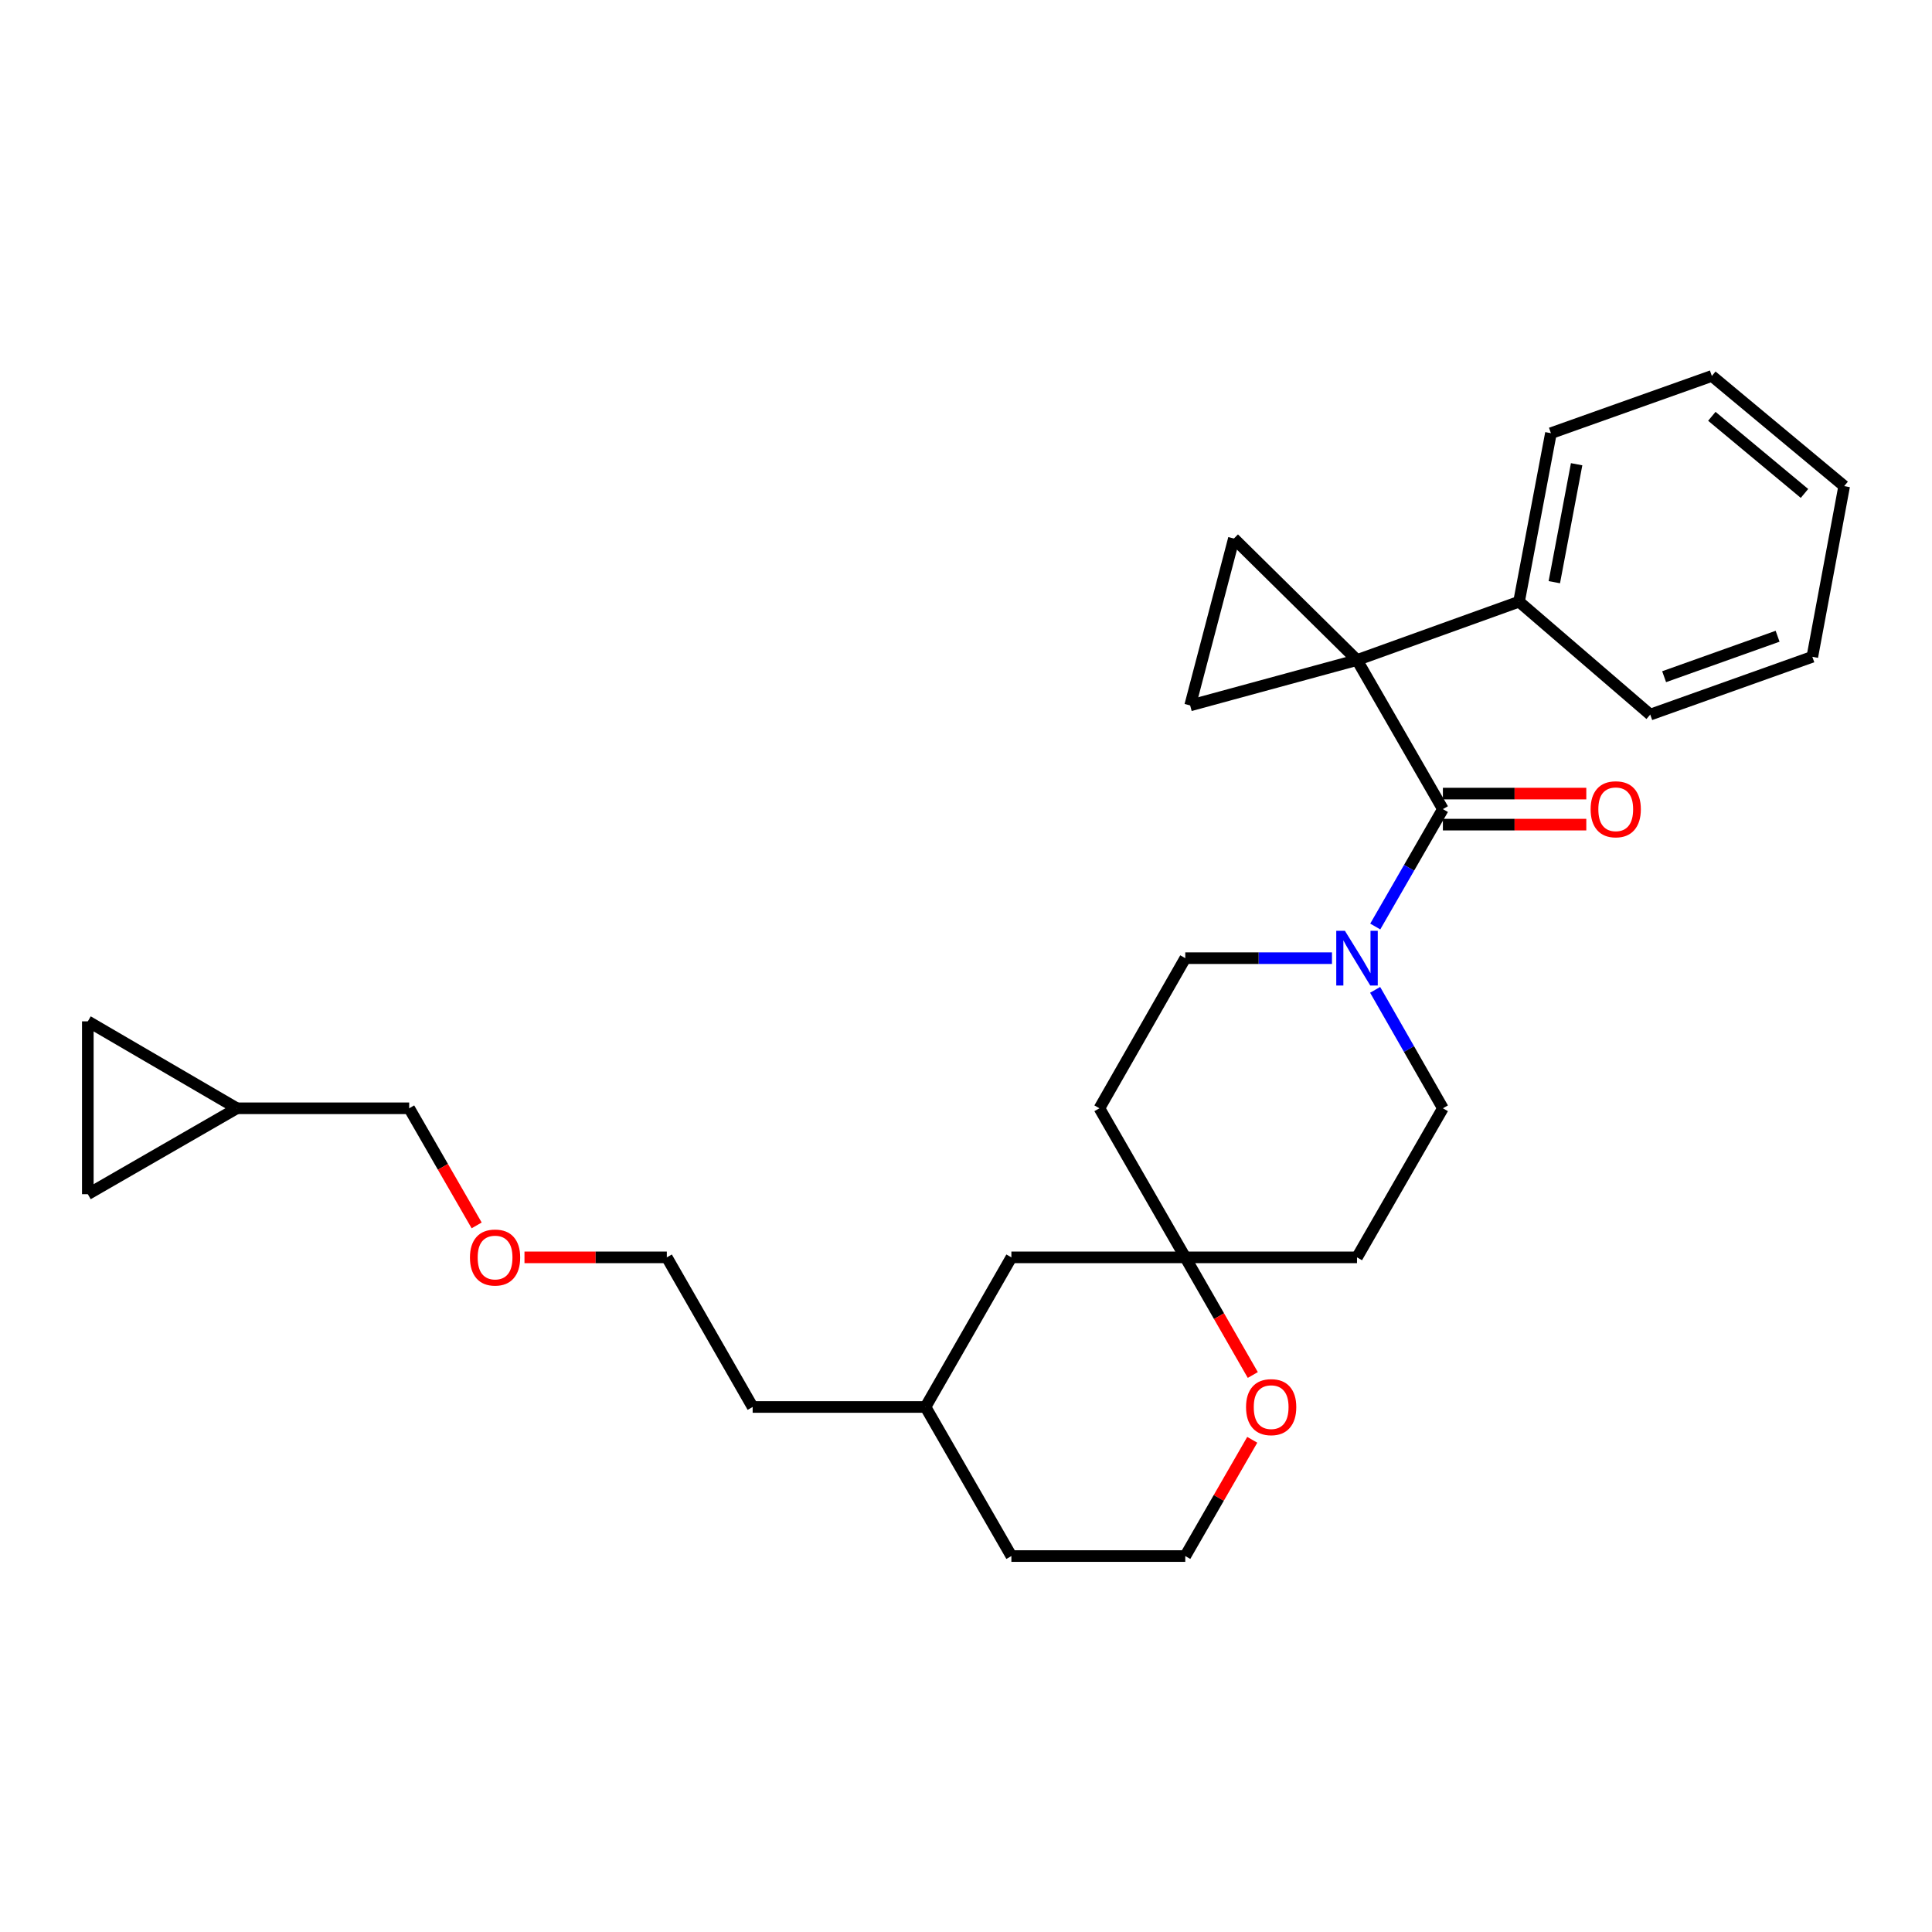 <?xml version='1.0' encoding='iso-8859-1'?>
<svg version='1.1' baseProfile='full'
              xmlns='http://www.w3.org/2000/svg'
                      xmlns:rdkit='http://www.rdkit.org/xml'
                      xmlns:xlink='http://www.w3.org/1999/xlink'
                  xml:space='preserve'
width='1000px' height='1000px' viewBox='0 0 1000 1000'>
<!-- END OF HEADER -->
<rect style='opacity:1.0;fill:#FFFFFF;stroke:none' width='1000' height='1000' x='0' y='0'> </rect>
<path class='bond-0' d='M 702.386,341.631 L 746.84,418.794' style='fill:none;fill-rule:evenodd;stroke:#000000;stroke-width:6px;stroke-linecap:butt;stroke-linejoin:miter;stroke-opacity:1' />
<path class='bond-1' d='M 702.386,341.631 L 638.664,278.738' style='fill:none;fill-rule:evenodd;stroke:#000000;stroke-width:6px;stroke-linecap:butt;stroke-linejoin:miter;stroke-opacity:1' />
<path class='bond-2' d='M 702.386,341.631 L 616.021,365.129' style='fill:none;fill-rule:evenodd;stroke:#000000;stroke-width:6px;stroke-linecap:butt;stroke-linejoin:miter;stroke-opacity:1' />
<path class='bond-5' d='M 702.386,341.631 L 786.252,311.438' style='fill:none;fill-rule:evenodd;stroke:#000000;stroke-width:6px;stroke-linecap:butt;stroke-linejoin:miter;stroke-opacity:1' />
<path class='bond-3' d='M 746.84,418.794 L 729.334,449.178' style='fill:none;fill-rule:evenodd;stroke:#000000;stroke-width:6px;stroke-linecap:butt;stroke-linejoin:miter;stroke-opacity:1' />
<path class='bond-3' d='M 729.334,449.178 L 711.827,479.562' style='fill:none;fill-rule:evenodd;stroke:#0000FF;stroke-width:6px;stroke-linecap:butt;stroke-linejoin:miter;stroke-opacity:1' />
<path class='bond-8' d='M 746.84,426.826 L 783.953,426.826' style='fill:none;fill-rule:evenodd;stroke:#000000;stroke-width:6px;stroke-linecap:butt;stroke-linejoin:miter;stroke-opacity:1' />
<path class='bond-8' d='M 783.953,426.826 L 821.065,426.826' style='fill:none;fill-rule:evenodd;stroke:#FF0000;stroke-width:6px;stroke-linecap:butt;stroke-linejoin:miter;stroke-opacity:1' />
<path class='bond-8' d='M 746.84,410.762 L 783.953,410.762' style='fill:none;fill-rule:evenodd;stroke:#000000;stroke-width:6px;stroke-linecap:butt;stroke-linejoin:miter;stroke-opacity:1' />
<path class='bond-8' d='M 783.953,410.762 L 821.065,410.762' style='fill:none;fill-rule:evenodd;stroke:#FF0000;stroke-width:6px;stroke-linecap:butt;stroke-linejoin:miter;stroke-opacity:1' />
<path class='bond-28' d='M 638.664,278.738 L 616.021,365.129' style='fill:none;fill-rule:evenodd;stroke:#000000;stroke-width:6px;stroke-linecap:butt;stroke-linejoin:miter;stroke-opacity:1' />
<path class='bond-10' d='M 711.768,512.346 L 729.304,542.996' style='fill:none;fill-rule:evenodd;stroke:#0000FF;stroke-width:6px;stroke-linecap:butt;stroke-linejoin:miter;stroke-opacity:1' />
<path class='bond-10' d='M 729.304,542.996 L 746.84,573.647' style='fill:none;fill-rule:evenodd;stroke:#000000;stroke-width:6px;stroke-linecap:butt;stroke-linejoin:miter;stroke-opacity:1' />
<path class='bond-11' d='M 689.424,495.948 L 651.46,495.948' style='fill:none;fill-rule:evenodd;stroke:#0000FF;stroke-width:6px;stroke-linecap:butt;stroke-linejoin:miter;stroke-opacity:1' />
<path class='bond-11' d='M 651.46,495.948 L 613.496,495.948' style='fill:none;fill-rule:evenodd;stroke:#000000;stroke-width:6px;stroke-linecap:butt;stroke-linejoin:miter;stroke-opacity:1' />
<path class='bond-4' d='M 613.496,650.81 L 569.06,573.647' style='fill:none;fill-rule:evenodd;stroke:#000000;stroke-width:6px;stroke-linecap:butt;stroke-linejoin:miter;stroke-opacity:1' />
<path class='bond-12' d='M 613.496,650.81 L 630.972,681.254' style='fill:none;fill-rule:evenodd;stroke:#000000;stroke-width:6px;stroke-linecap:butt;stroke-linejoin:miter;stroke-opacity:1' />
<path class='bond-12' d='M 630.972,681.254 L 648.448,711.698' style='fill:none;fill-rule:evenodd;stroke:#FF0000;stroke-width:6px;stroke-linecap:butt;stroke-linejoin:miter;stroke-opacity:1' />
<path class='bond-15' d='M 613.496,650.81 L 523.49,650.81' style='fill:none;fill-rule:evenodd;stroke:#000000;stroke-width:6px;stroke-linecap:butt;stroke-linejoin:miter;stroke-opacity:1' />
<path class='bond-30' d='M 613.496,650.81 L 702.386,650.81' style='fill:none;fill-rule:evenodd;stroke:#000000;stroke-width:6px;stroke-linecap:butt;stroke-linejoin:miter;stroke-opacity:1' />
<path class='bond-20' d='M 786.252,311.438 L 802.754,224.217' style='fill:none;fill-rule:evenodd;stroke:#000000;stroke-width:6px;stroke-linecap:butt;stroke-linejoin:miter;stroke-opacity:1' />
<path class='bond-20' d='M 804.512,301.341 L 816.063,240.286' style='fill:none;fill-rule:evenodd;stroke:#000000;stroke-width:6px;stroke-linecap:butt;stroke-linejoin:miter;stroke-opacity:1' />
<path class='bond-21' d='M 786.252,311.438 L 854.16,369.877' style='fill:none;fill-rule:evenodd;stroke:#000000;stroke-width:6px;stroke-linecap:butt;stroke-linejoin:miter;stroke-opacity:1' />
<path class='bond-6' d='M 45.455,618.11 L 122.618,573.647' style='fill:none;fill-rule:evenodd;stroke:#000000;stroke-width:6px;stroke-linecap:butt;stroke-linejoin:miter;stroke-opacity:1' />
<path class='bond-32' d='M 45.455,618.11 L 45.455,528.648' style='fill:none;fill-rule:evenodd;stroke:#000000;stroke-width:6px;stroke-linecap:butt;stroke-linejoin:miter;stroke-opacity:1' />
<path class='bond-7' d='M 45.455,528.648 L 122.618,573.647' style='fill:none;fill-rule:evenodd;stroke:#000000;stroke-width:6px;stroke-linecap:butt;stroke-linejoin:miter;stroke-opacity:1' />
<path class='bond-9' d='M 122.618,573.647 L 211.794,573.647' style='fill:none;fill-rule:evenodd;stroke:#000000;stroke-width:6px;stroke-linecap:butt;stroke-linejoin:miter;stroke-opacity:1' />
<path class='bond-14' d='M 746.84,573.647 L 702.386,650.81' style='fill:none;fill-rule:evenodd;stroke:#000000;stroke-width:6px;stroke-linecap:butt;stroke-linejoin:miter;stroke-opacity:1' />
<path class='bond-13' d='M 613.496,495.948 L 569.06,573.647' style='fill:none;fill-rule:evenodd;stroke:#000000;stroke-width:6px;stroke-linecap:butt;stroke-linejoin:miter;stroke-opacity:1' />
<path class='bond-16' d='M 648.164,745.236 L 630.83,775.325' style='fill:none;fill-rule:evenodd;stroke:#FF0000;stroke-width:6px;stroke-linecap:butt;stroke-linejoin:miter;stroke-opacity:1' />
<path class='bond-16' d='M 630.83,775.325 L 613.496,805.413' style='fill:none;fill-rule:evenodd;stroke:#000000;stroke-width:6px;stroke-linecap:butt;stroke-linejoin:miter;stroke-opacity:1' />
<path class='bond-17' d='M 523.49,650.81 L 479.036,728.25' style='fill:none;fill-rule:evenodd;stroke:#000000;stroke-width:6px;stroke-linecap:butt;stroke-linejoin:miter;stroke-opacity:1' />
<path class='bond-31' d='M 613.496,805.413 L 523.49,805.413' style='fill:none;fill-rule:evenodd;stroke:#000000;stroke-width:6px;stroke-linecap:butt;stroke-linejoin:miter;stroke-opacity:1' />
<path class='bond-22' d='M 479.036,728.25 L 523.49,805.413' style='fill:none;fill-rule:evenodd;stroke:#000000;stroke-width:6px;stroke-linecap:butt;stroke-linejoin:miter;stroke-opacity:1' />
<path class='bond-24' d='M 479.036,728.25 L 389.574,728.25' style='fill:none;fill-rule:evenodd;stroke:#000000;stroke-width:6px;stroke-linecap:butt;stroke-linejoin:miter;stroke-opacity:1' />
<path class='bond-18' d='M 211.794,573.647 L 229.255,603.955' style='fill:none;fill-rule:evenodd;stroke:#000000;stroke-width:6px;stroke-linecap:butt;stroke-linejoin:miter;stroke-opacity:1' />
<path class='bond-18' d='M 229.255,603.955 L 246.715,634.264' style='fill:none;fill-rule:evenodd;stroke:#FF0000;stroke-width:6px;stroke-linecap:butt;stroke-linejoin:miter;stroke-opacity:1' />
<path class='bond-19' d='M 271.47,650.81 L 308.309,650.81' style='fill:none;fill-rule:evenodd;stroke:#FF0000;stroke-width:6px;stroke-linecap:butt;stroke-linejoin:miter;stroke-opacity:1' />
<path class='bond-19' d='M 308.309,650.81 L 345.147,650.81' style='fill:none;fill-rule:evenodd;stroke:#000000;stroke-width:6px;stroke-linecap:butt;stroke-linejoin:miter;stroke-opacity:1' />
<path class='bond-25' d='M 802.754,224.217 L 886.048,194.587' style='fill:none;fill-rule:evenodd;stroke:#000000;stroke-width:6px;stroke-linecap:butt;stroke-linejoin:miter;stroke-opacity:1' />
<path class='bond-26' d='M 854.16,369.877 L 938.061,339.962' style='fill:none;fill-rule:evenodd;stroke:#000000;stroke-width:6px;stroke-linecap:butt;stroke-linejoin:miter;stroke-opacity:1' />
<path class='bond-26' d='M 861.35,350.259 L 920.081,329.318' style='fill:none;fill-rule:evenodd;stroke:#000000;stroke-width:6px;stroke-linecap:butt;stroke-linejoin:miter;stroke-opacity:1' />
<path class='bond-23' d='M 345.147,650.81 L 389.574,728.25' style='fill:none;fill-rule:evenodd;stroke:#000000;stroke-width:6px;stroke-linecap:butt;stroke-linejoin:miter;stroke-opacity:1' />
<path class='bond-29' d='M 886.048,194.587 L 954.545,251.607' style='fill:none;fill-rule:evenodd;stroke:#000000;stroke-width:6px;stroke-linecap:butt;stroke-linejoin:miter;stroke-opacity:1' />
<path class='bond-29' d='M 886.045,215.486 L 933.993,255.4' style='fill:none;fill-rule:evenodd;stroke:#000000;stroke-width:6px;stroke-linecap:butt;stroke-linejoin:miter;stroke-opacity:1' />
<path class='bond-27' d='M 938.061,339.962 L 954.545,251.607' style='fill:none;fill-rule:evenodd;stroke:#000000;stroke-width:6px;stroke-linecap:butt;stroke-linejoin:miter;stroke-opacity:1' />
<path  class='atom-4' d='M 696.126 481.788
L 705.406 496.788
Q 706.326 498.268, 707.806 500.948
Q 709.286 503.628, 709.366 503.788
L 709.366 481.788
L 713.126 481.788
L 713.126 510.108
L 709.246 510.108
L 699.286 493.708
Q 698.126 491.788, 696.886 489.588
Q 695.686 487.388, 695.326 486.708
L 695.326 510.108
L 691.646 510.108
L 691.646 481.788
L 696.126 481.788
' fill='#0000FF'/>
<path  class='atom-9' d='M 823.302 418.874
Q 823.302 412.074, 826.662 408.274
Q 830.022 404.474, 836.302 404.474
Q 842.582 404.474, 845.942 408.274
Q 849.302 412.074, 849.302 418.874
Q 849.302 425.754, 845.902 429.674
Q 842.502 433.554, 836.302 433.554
Q 830.062 433.554, 826.662 429.674
Q 823.302 425.794, 823.302 418.874
M 836.302 430.354
Q 840.622 430.354, 842.942 427.474
Q 845.302 424.554, 845.302 418.874
Q 845.302 413.314, 842.942 410.514
Q 840.622 407.674, 836.302 407.674
Q 831.982 407.674, 829.622 410.474
Q 827.302 413.274, 827.302 418.874
Q 827.302 424.594, 829.622 427.474
Q 831.982 430.354, 836.302 430.354
' fill='#FF0000'/>
<path  class='atom-13' d='M 644.95 728.33
Q 644.95 721.53, 648.31 717.73
Q 651.67 713.93, 657.95 713.93
Q 664.23 713.93, 667.59 717.73
Q 670.95 721.53, 670.95 728.33
Q 670.95 735.21, 667.55 739.13
Q 664.15 743.01, 657.95 743.01
Q 651.71 743.01, 648.31 739.13
Q 644.95 735.25, 644.95 728.33
M 657.95 739.81
Q 662.27 739.81, 664.59 736.93
Q 666.95 734.01, 666.95 728.33
Q 666.95 722.77, 664.59 719.97
Q 662.27 717.13, 657.95 717.13
Q 653.63 717.13, 651.27 719.93
Q 648.95 722.73, 648.95 728.33
Q 648.95 734.05, 651.27 736.93
Q 653.63 739.81, 657.95 739.81
' fill='#FF0000'/>
<path  class='atom-20' d='M 243.248 650.89
Q 243.248 644.09, 246.608 640.29
Q 249.968 636.49, 256.248 636.49
Q 262.528 636.49, 265.888 640.29
Q 269.248 644.09, 269.248 650.89
Q 269.248 657.77, 265.848 661.69
Q 262.448 665.57, 256.248 665.57
Q 250.008 665.57, 246.608 661.69
Q 243.248 657.81, 243.248 650.89
M 256.248 662.37
Q 260.568 662.37, 262.888 659.49
Q 265.248 656.57, 265.248 650.89
Q 265.248 645.33, 262.888 642.53
Q 260.568 639.69, 256.248 639.69
Q 251.928 639.69, 249.568 642.49
Q 247.248 645.29, 247.248 650.89
Q 247.248 656.61, 249.568 659.49
Q 251.928 662.37, 256.248 662.37
' fill='#FF0000'/>
</svg>
